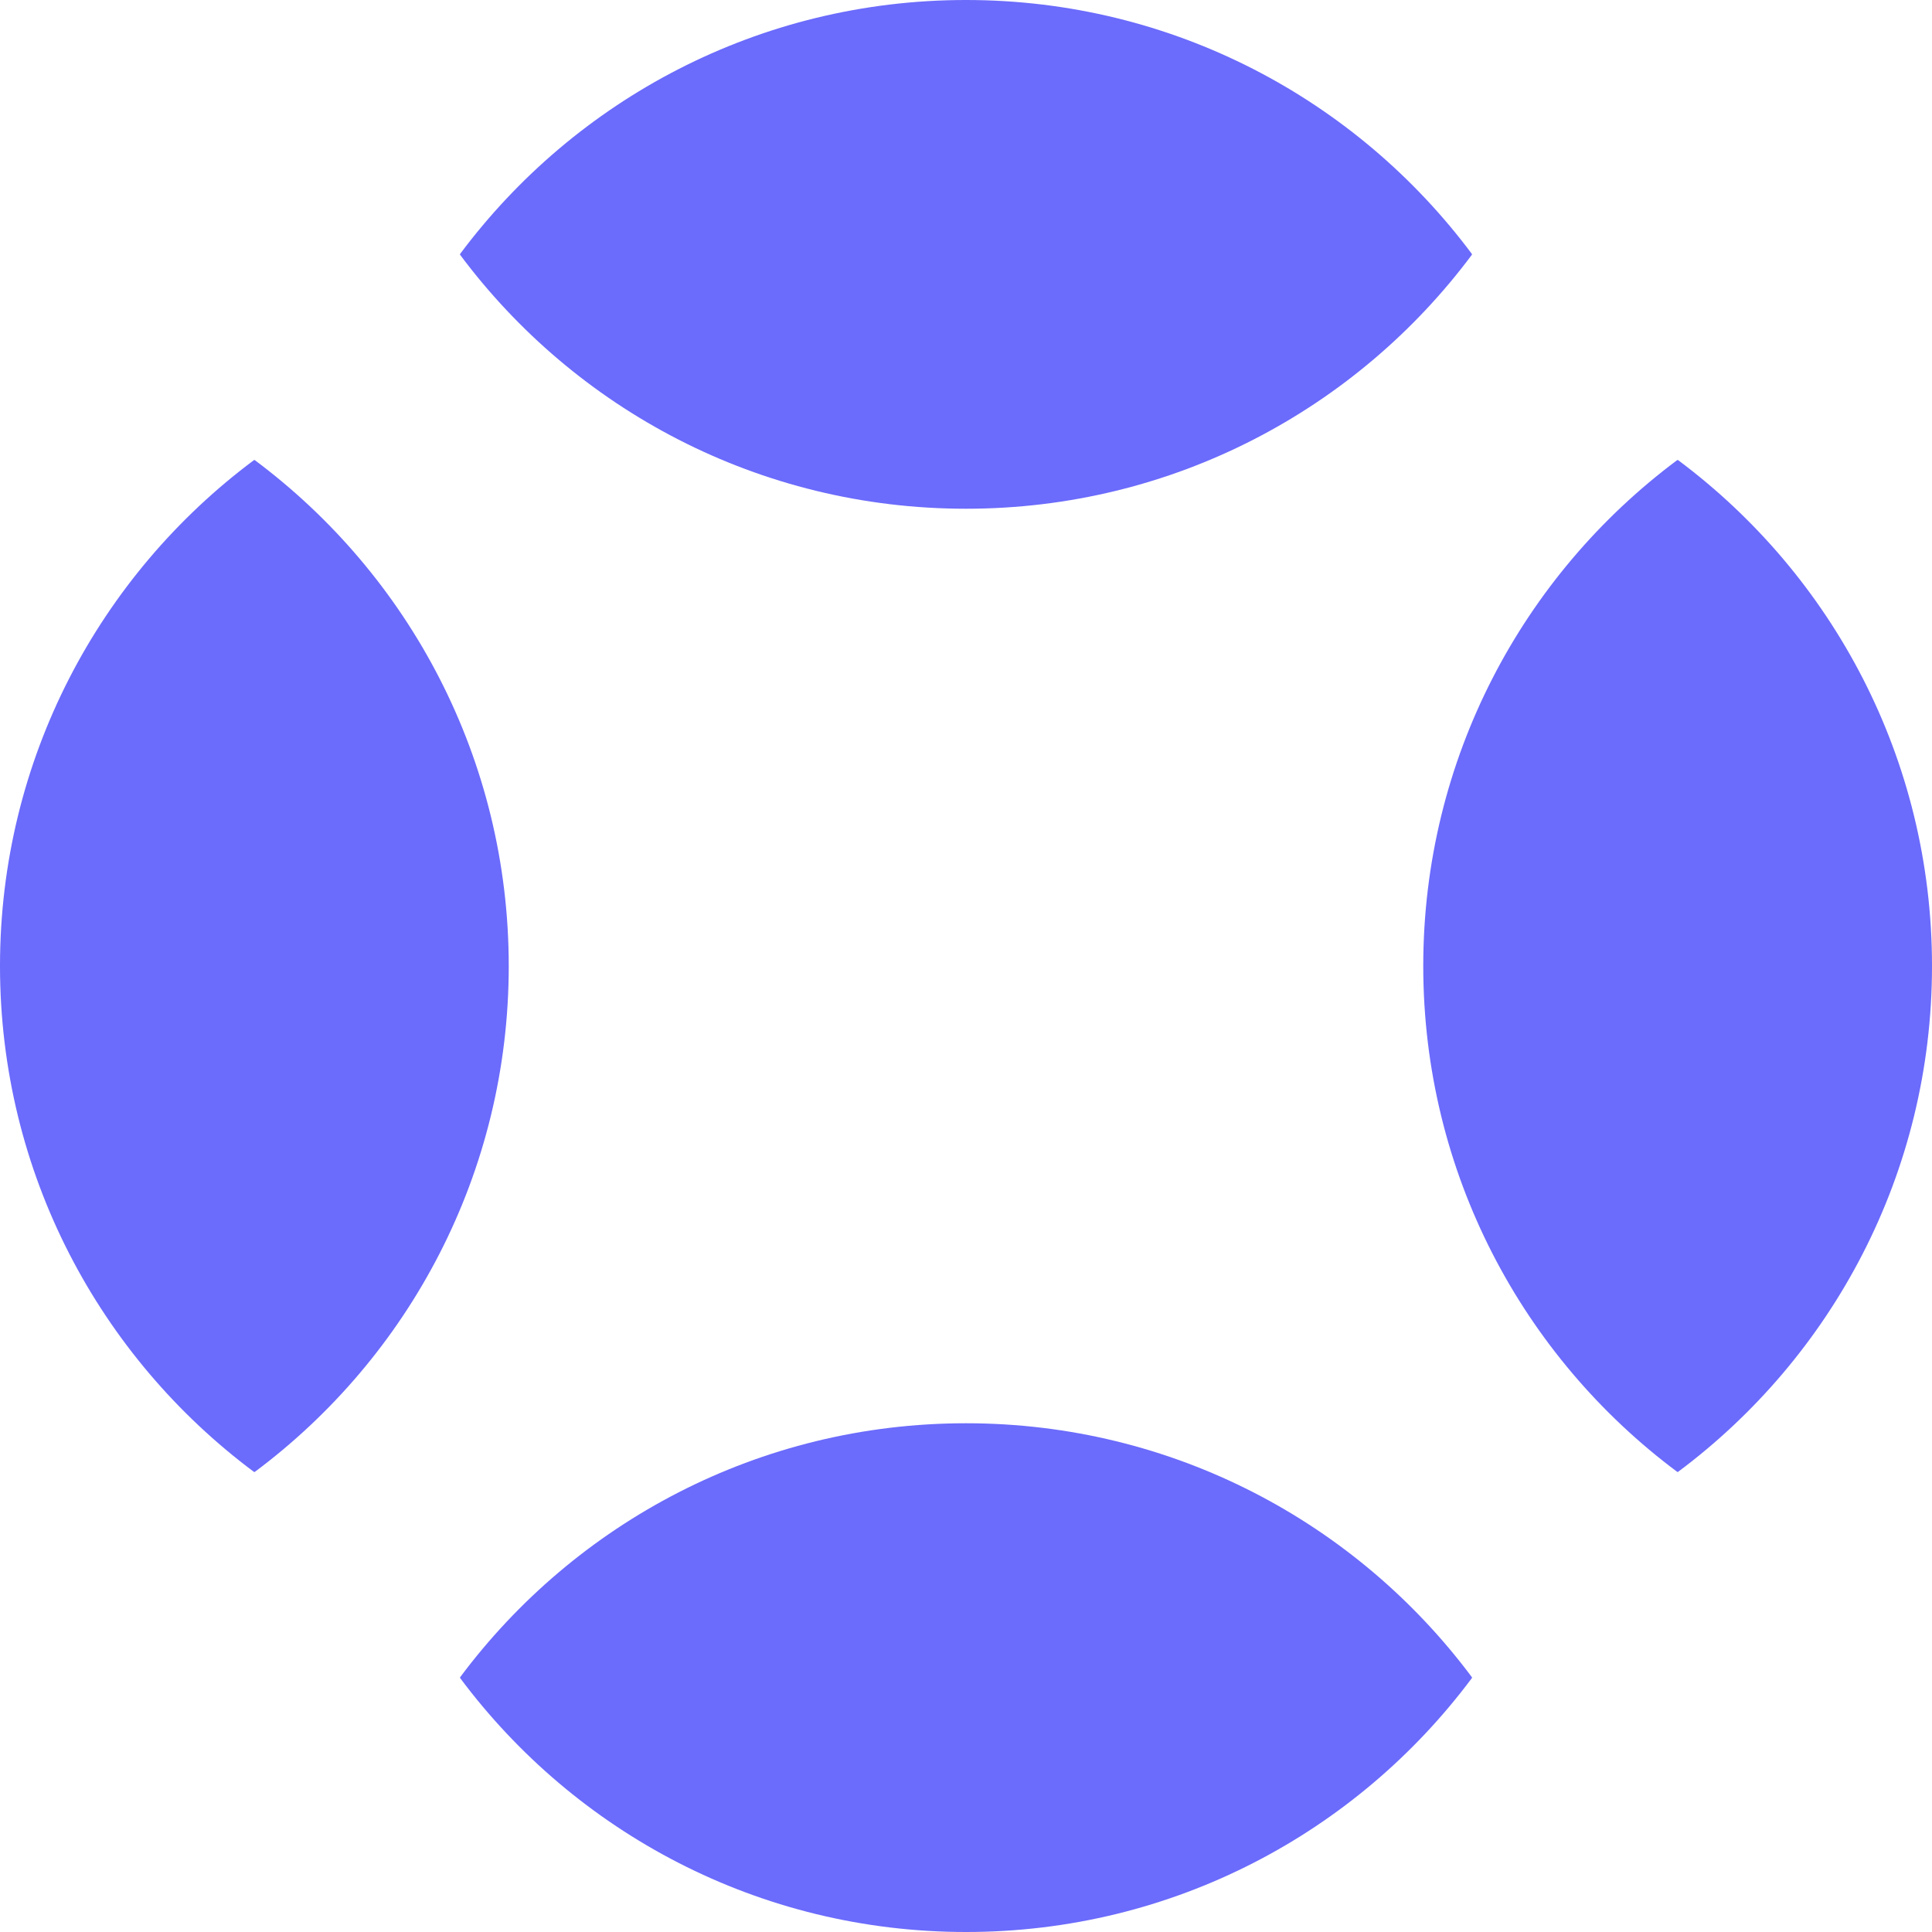 <?xml version="1.0" encoding="UTF-8"?><svg id="b" xmlns="http://www.w3.org/2000/svg" viewBox="0 0 90 90"><defs><style>.e{fill:#6b6bfc;}</style></defs><g id="c"><g id="d"><path class="e" d="M68.567,11.833v.033c-5.361,7.191-13.925,11.833-23.568,11.833-9.643,0-18.207-4.642-23.568-11.833v-.033C26.793,4.642,35.356,0,45,0c9.643,0,18.206,4.642,23.568,11.833Z"/><path class="e" d="M11.833,21.433h.033c7.191,5.361,11.833,13.925,11.833,23.568,0,9.643-4.642,18.207-11.833,23.568h-.033C4.642,63.207,0,54.644,0,45s4.642-18.206,11.833-23.568Z"/><path class="e" d="M21.433,78.167v-.033c5.361-7.191,13.925-11.833,23.568-11.833,9.643,0,18.207,4.642,23.568,11.833v.033c-5.36,7.191-13.924,11.833-23.568,11.833-9.643,0-18.206-4.642-23.568-11.833Z"/><path class="e" d="M78.167,68.567h-.033c-7.191-5.361-11.833-13.925-11.833-23.568,0-9.643,4.642-18.207,11.833-23.568h.033c7.191,5.36,11.833,13.924,11.833,23.568s-4.642,18.206-11.833,23.568Z"/></g></g></svg>